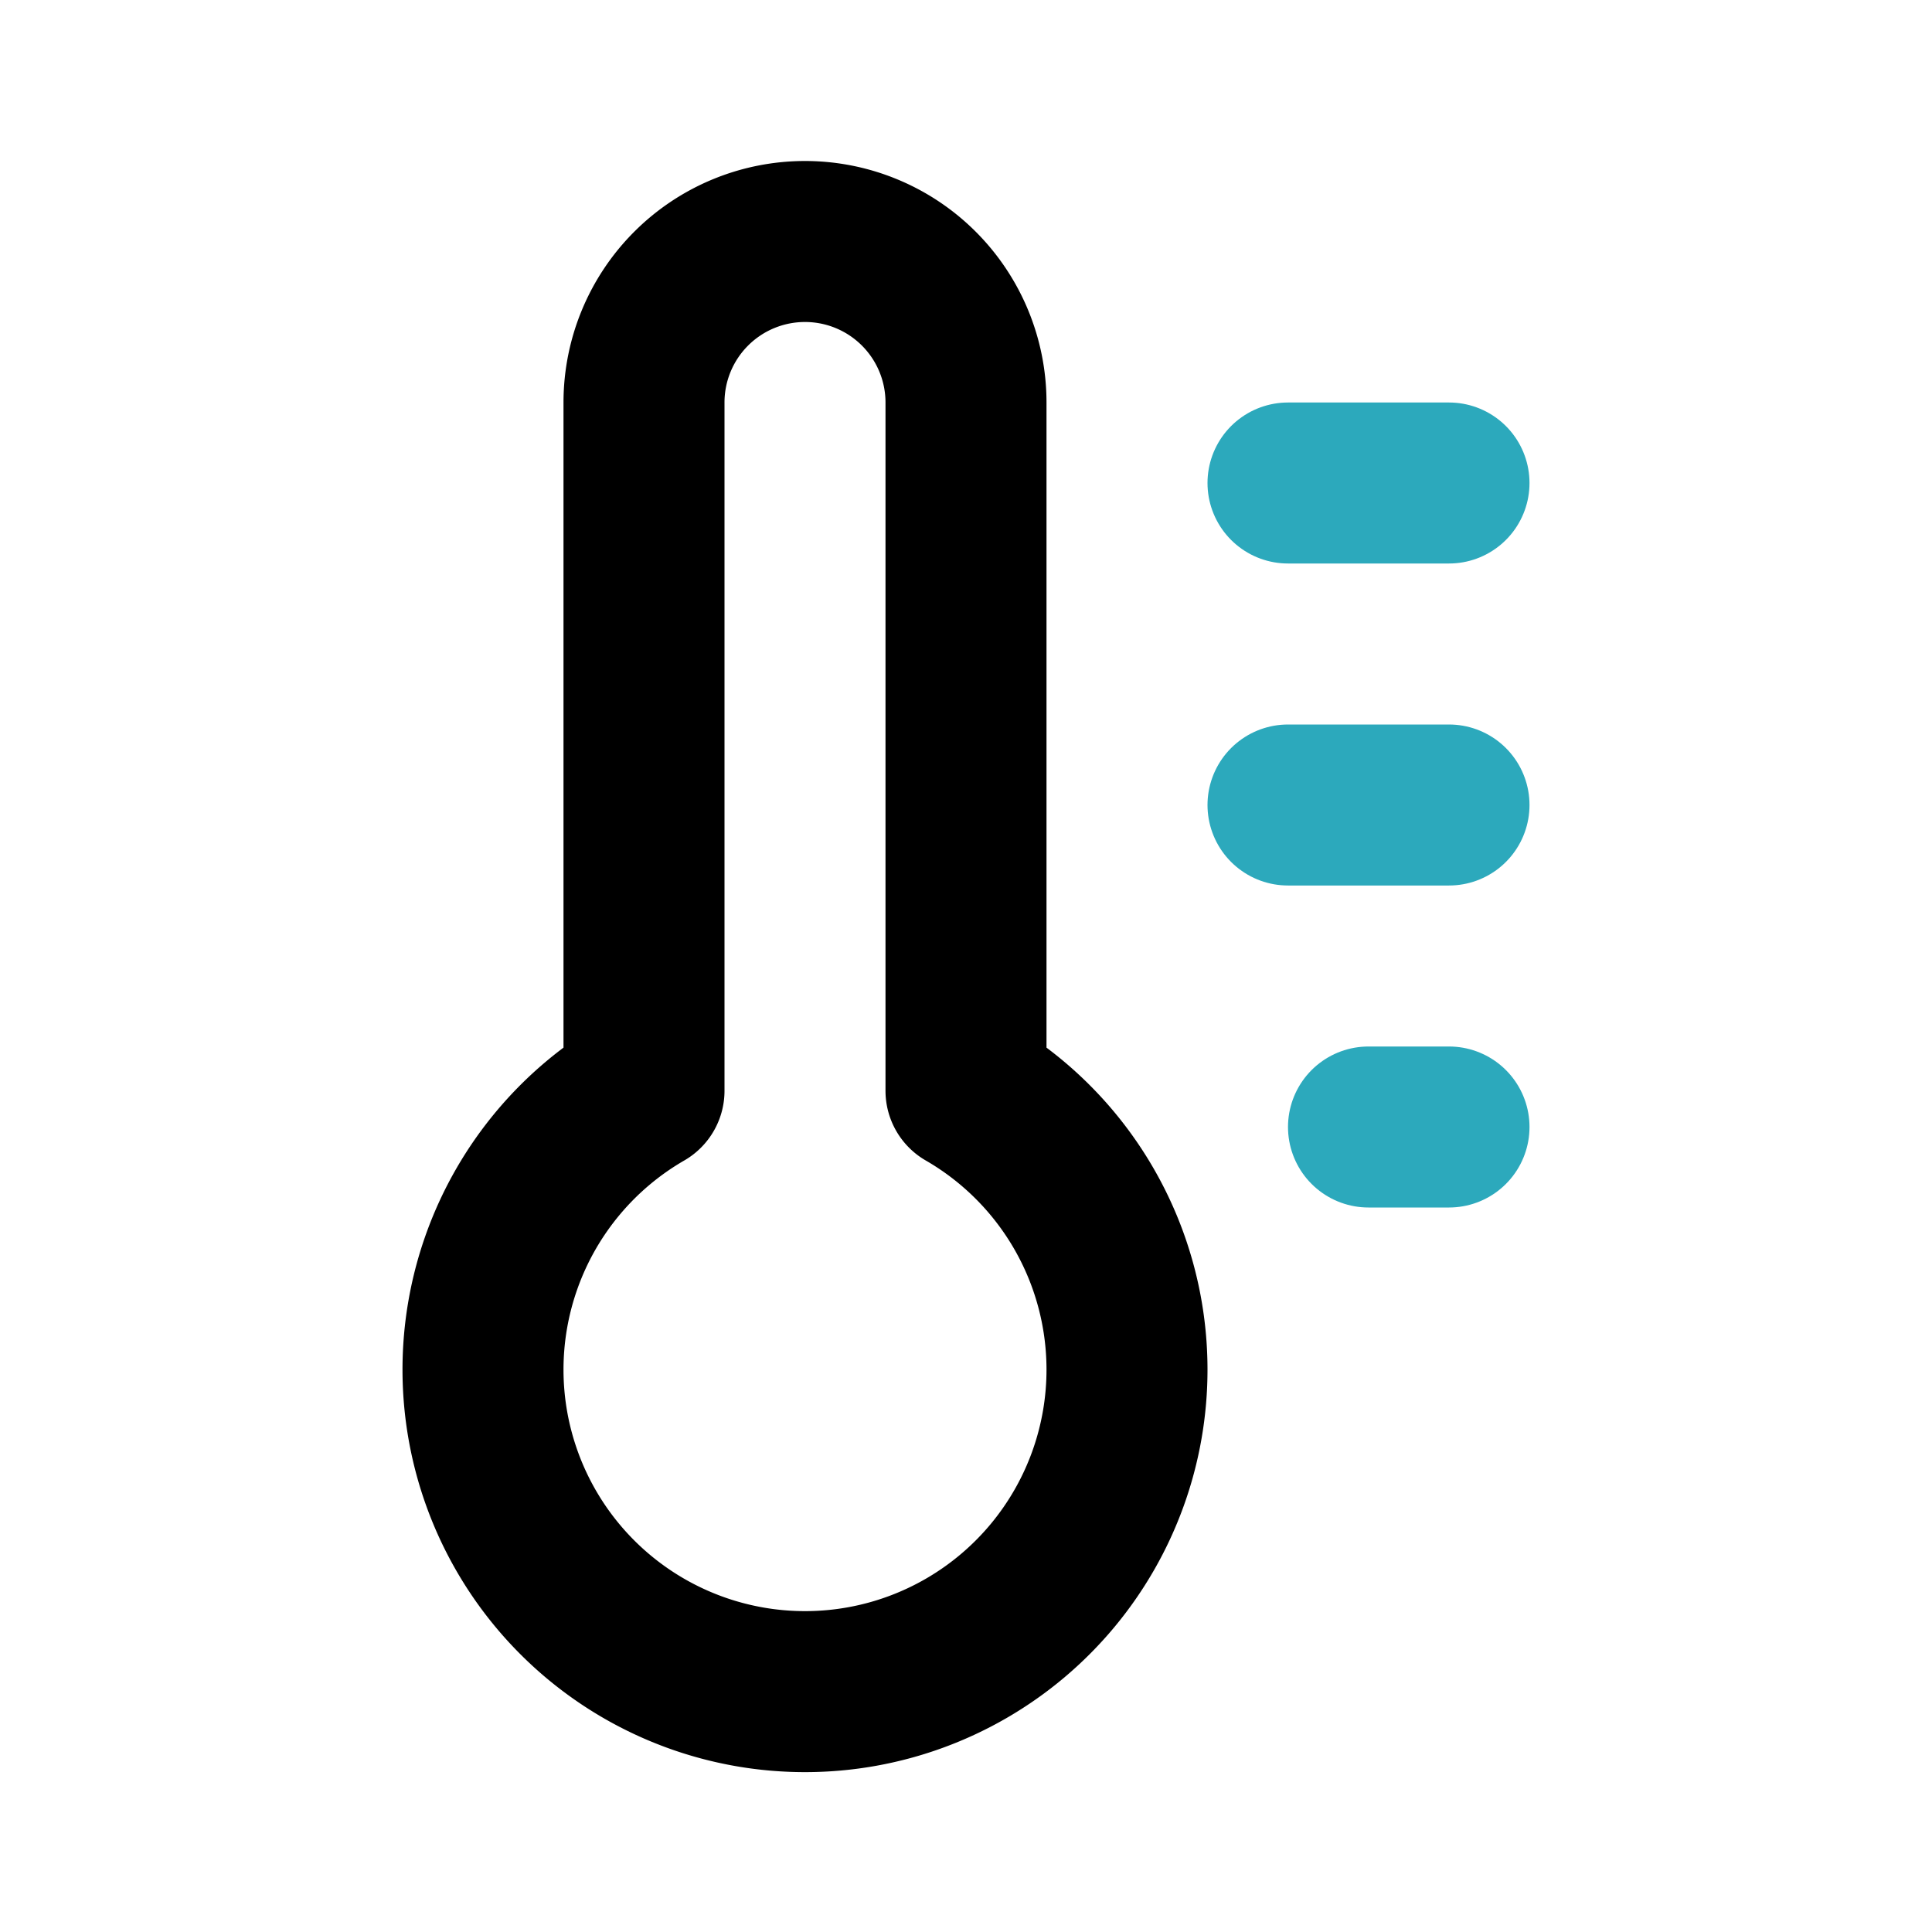 <?xml version="1.0" encoding="utf-8"?><!-- Uploaded to: SVG Repo, www.svgrepo.com, Generator: SVG Repo Mixer Tools -->
<svg fill="#000000" width="800px" height="800px" viewBox="0 0 24 24" id="thermometer-4" data-name="Line Color" xmlns="http://www.w3.org/2000/svg" class="icon line-color"><path id="secondary" d="M16,6h2m-2,4h2m-1,4h1" style="fill: none; stroke: rgb(44, 169, 188); stroke-linecap: round; stroke-linejoin: round; stroke-width: 2;"></path><path id="primary" d="M14,17a4,4,0,1,1-6-3.45V5a2,2,0,0,1,4,0v8.55A4,4,0,0,1,14,17Z" style="fill: none; stroke: rgb(0, 0, 0); stroke-linecap: round; stroke-linejoin: round; stroke-width: 2;"></path></svg>